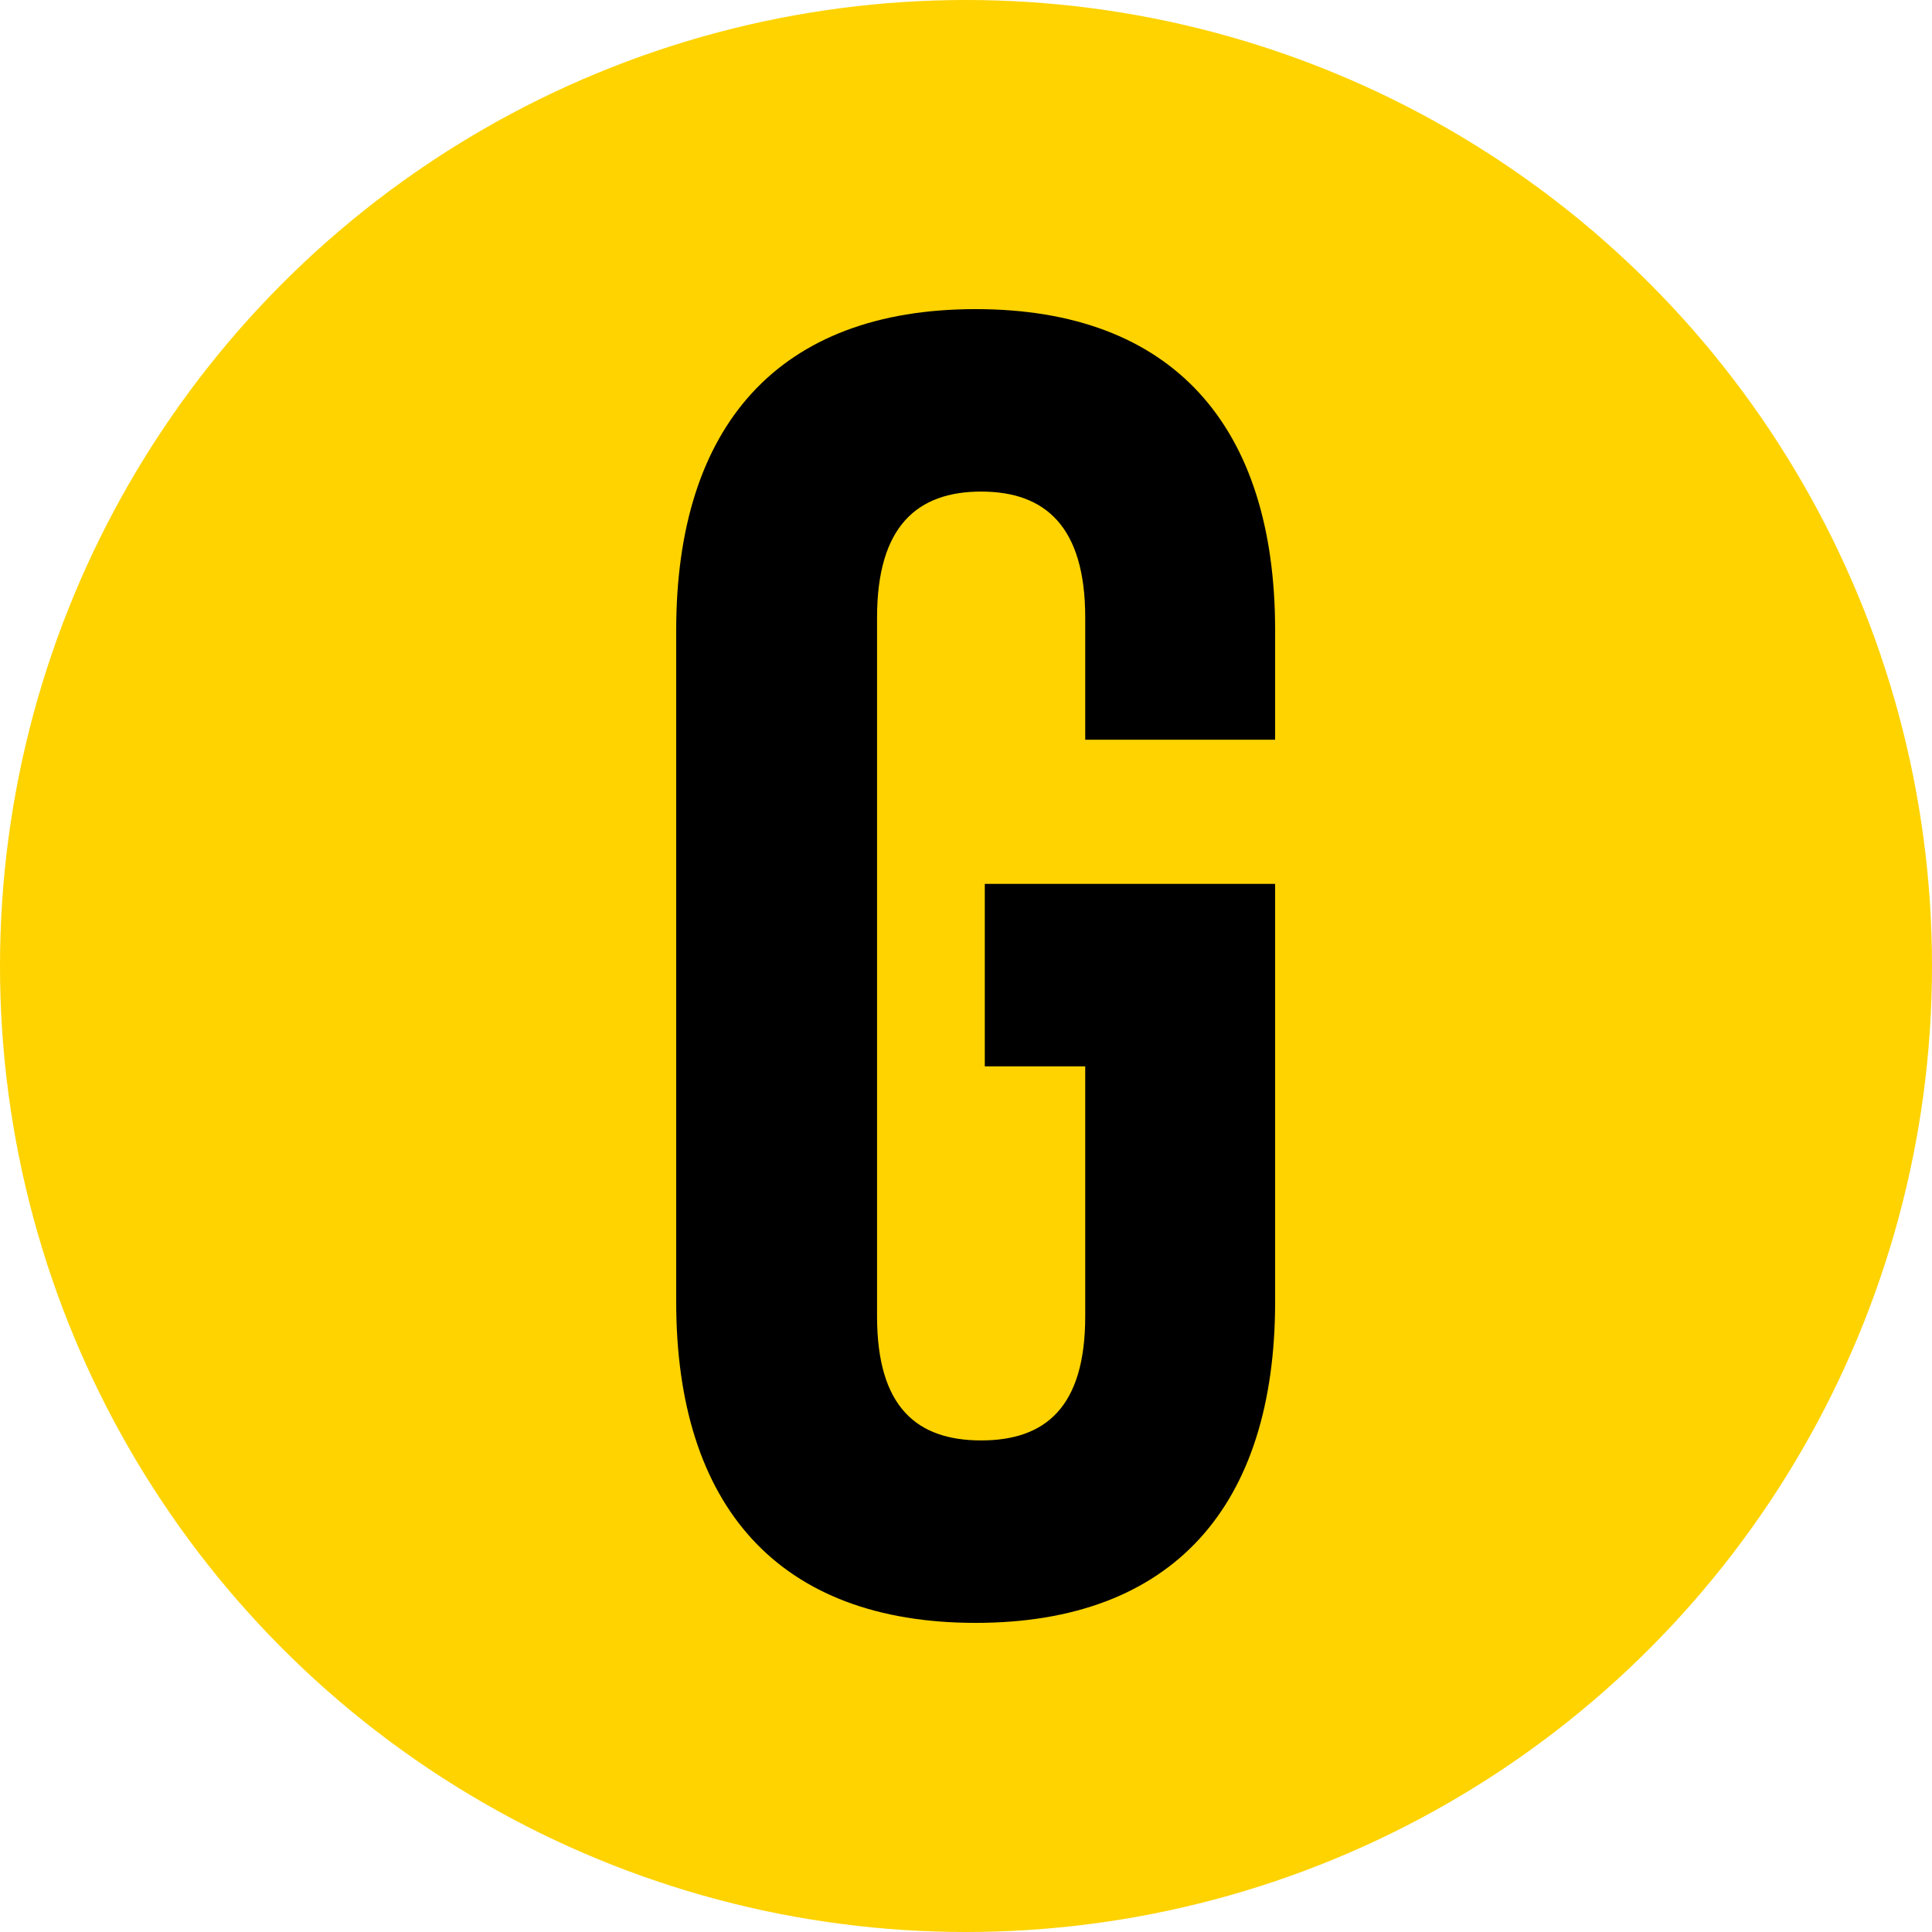 <svg xmlns="http://www.w3.org/2000/svg" width="100" height="100" viewBox="0 0 100 100">
  <g fill="none" fill-rule="evenodd">
    <circle cx="50" cy="50" r="50" fill="#FED300"/>
    <path fill="#000" fill-rule="nonzero" d="M50.5,84 C60.707,84 66,77.956 66,67.378 L66,45.75 L50.973,45.75 L50.973,55.194 L56.171,55.194 L56.171,68.133 C56.171,72.856 54.091,74.556 50.784,74.556 C47.476,74.556 45.396,72.856 45.396,68.133 L45.396,31.961 C45.396,27.239 47.476,25.444 50.784,25.444 C54.091,25.444 56.171,27.239 56.171,31.961 L56.171,38.289 L66,38.289 L66,32.622 C66,22.044 60.707,16 50.5,16 C40.293,16 35,22.044 35,32.622 L35,67.378 C35,77.956 40.293,84 50.5,84 Z"/>
  </g>
</svg>
